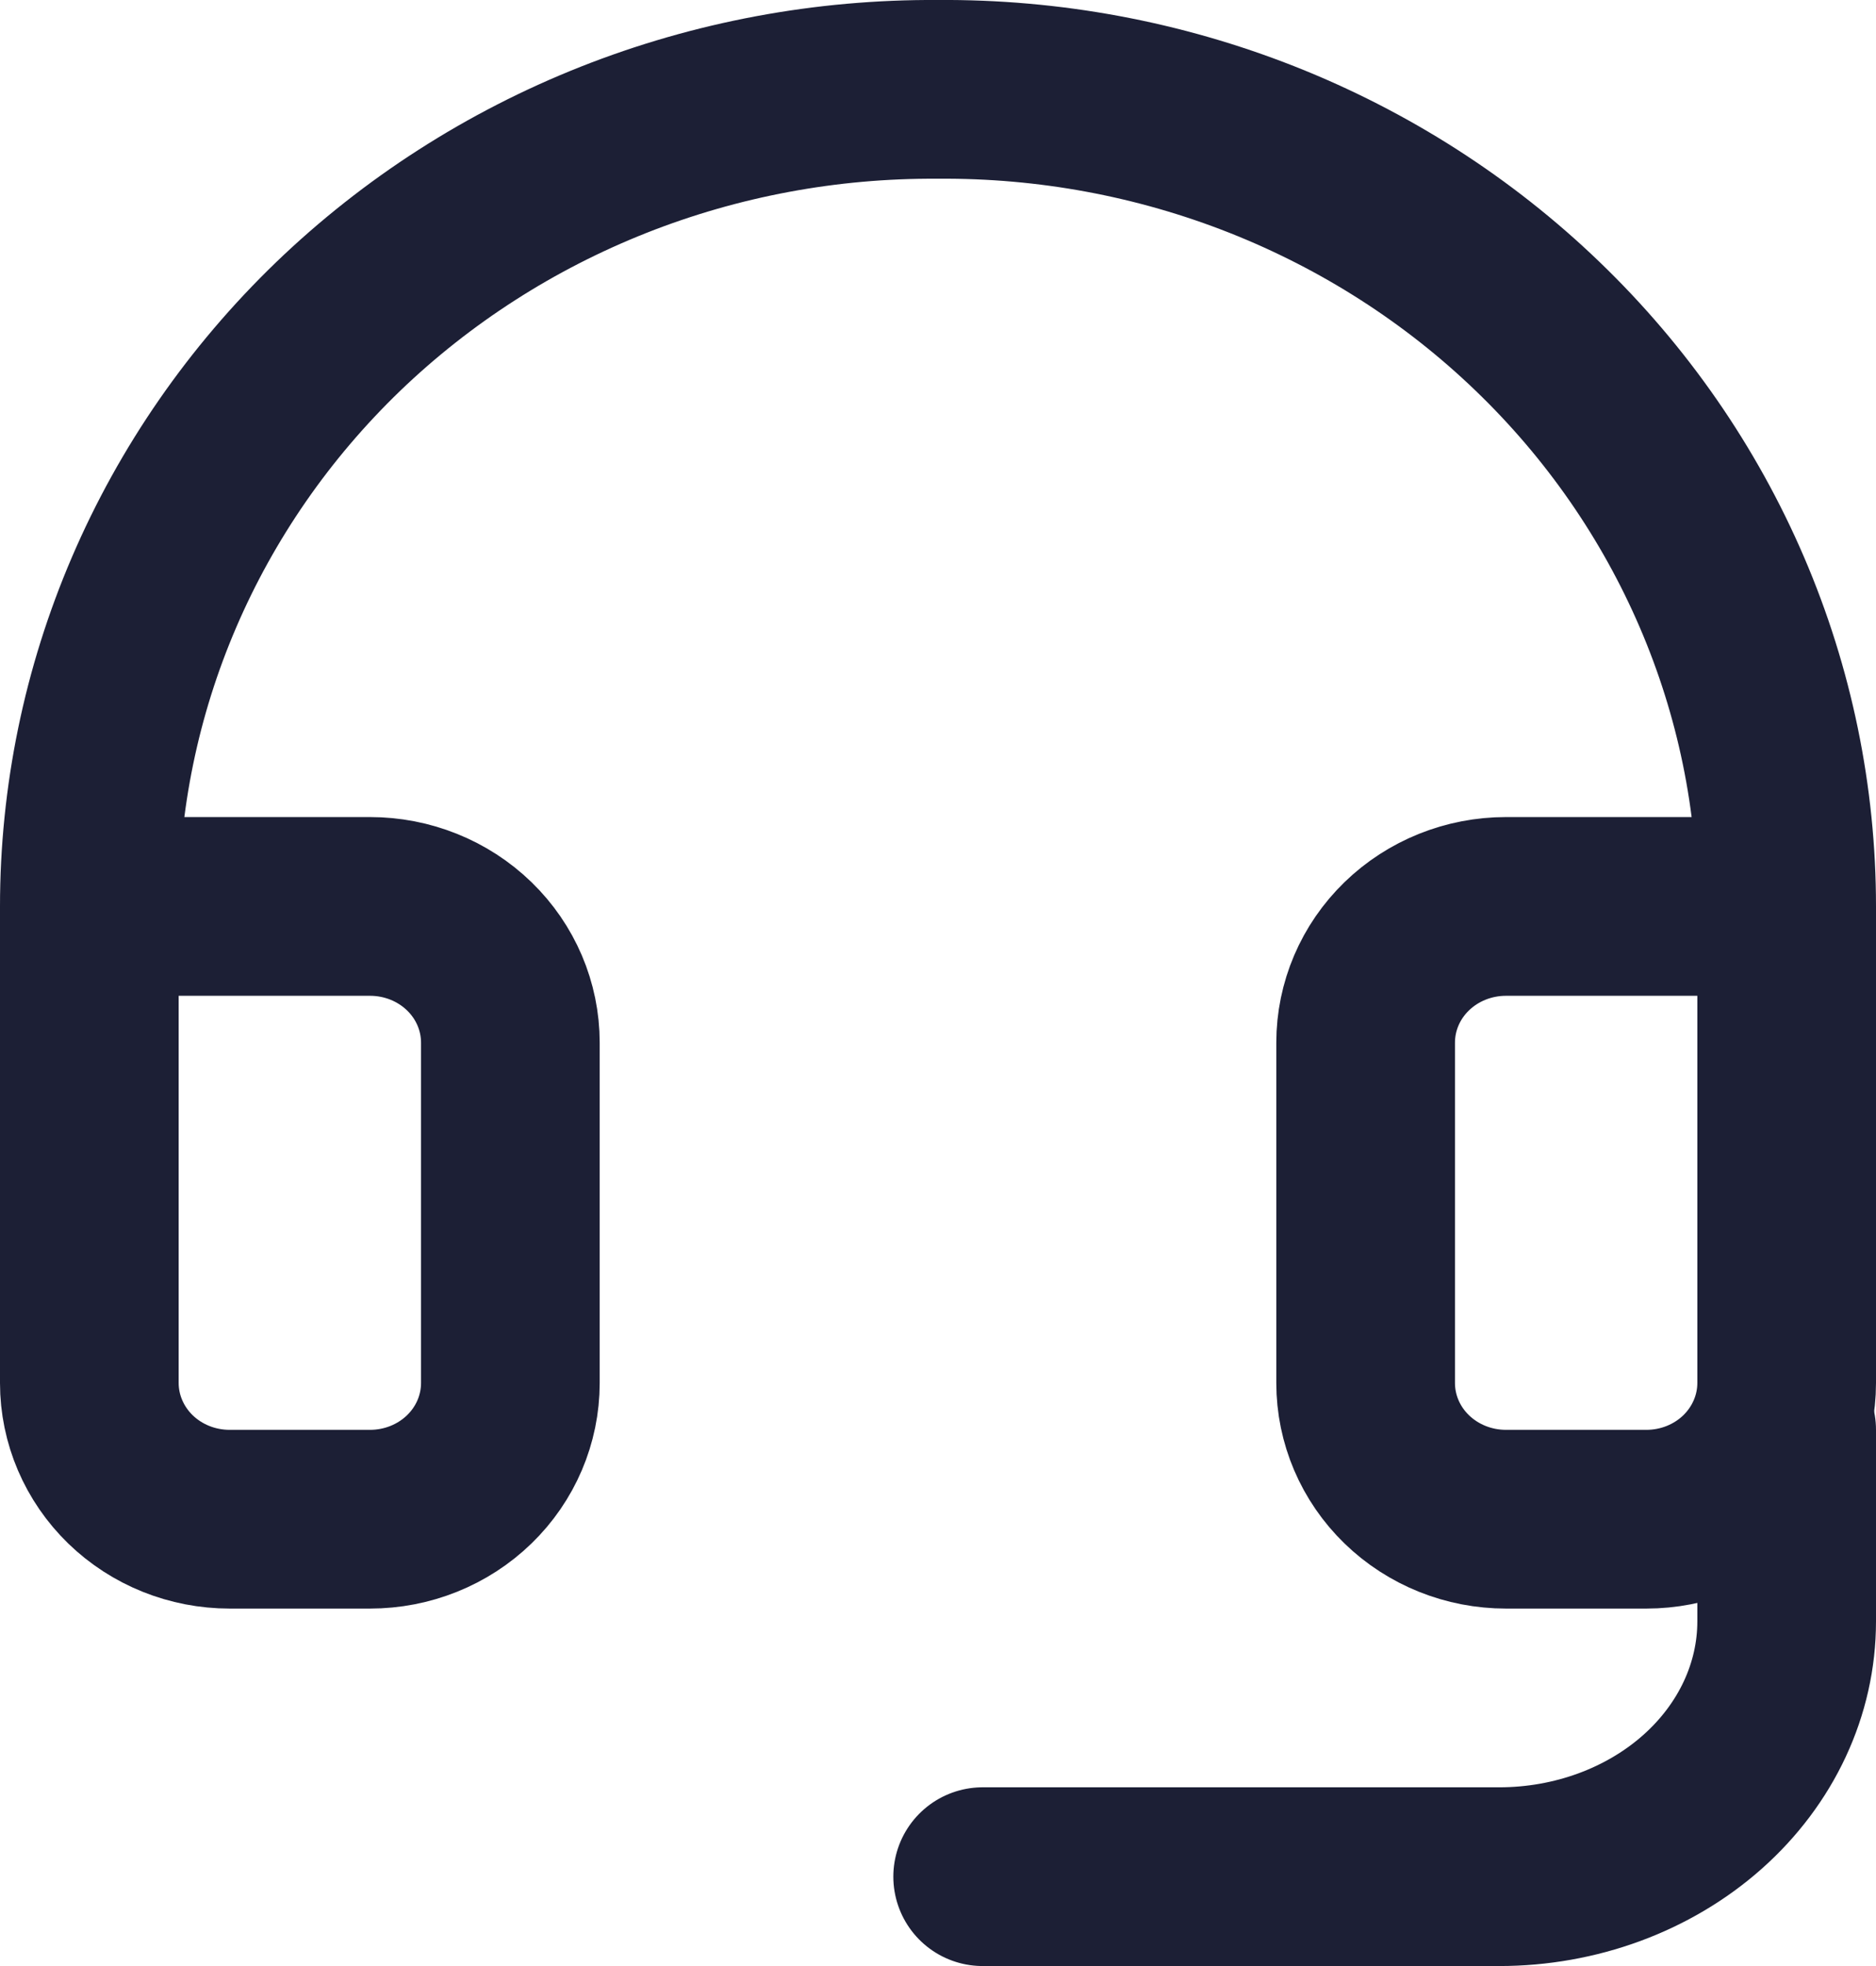 <svg width="21" height="22" viewBox="0 0 21 22" fill="none" xmlns="http://www.w3.org/2000/svg">
<path d="M20 10.143H16.858C16.441 10.143 16.042 10.303 15.747 10.589C15.452 10.875 15.287 11.263 15.287 11.667V15.476C15.287 15.88 15.452 16.268 15.747 16.554C16.042 16.84 16.441 17 16.858 17H18.429C18.846 17 19.245 16.84 19.54 16.554C19.834 16.268 20 15.88 20 15.476V10.143ZM20 10.143C20 8.936 19.754 7.741 19.275 6.627C18.796 5.512 18.095 4.501 17.211 3.651C16.328 2.801 15.279 2.129 14.127 1.674C12.974 1.219 11.74 0.99 10.495 1C9.251 0.992 8.018 1.222 6.867 1.677C5.715 2.133 4.668 2.805 3.785 3.654C2.903 4.504 2.202 5.515 1.724 6.629C1.246 7.742 1 8.937 1 10.143V15.476C1 15.88 1.166 16.268 1.46 16.554C1.755 16.84 2.154 17 2.571 17H4.142C4.559 17 4.958 16.84 5.253 16.554C5.548 16.268 5.713 15.88 5.713 15.476V11.667C5.713 11.263 5.548 10.875 5.253 10.589C4.958 10.303 4.559 10.143 4.142 10.143H1" stroke="#1C1F35" stroke-width="2" stroke-linecap="round" stroke-linejoin="round"/>
<path d="M20 16V18.143C20 18.901 19.661 19.627 19.058 20.163C18.454 20.699 17.636 21 16.782 21H11" stroke="#1C1F35" stroke-width="2" stroke-linecap="round" stroke-linejoin="round"/>
</svg>
